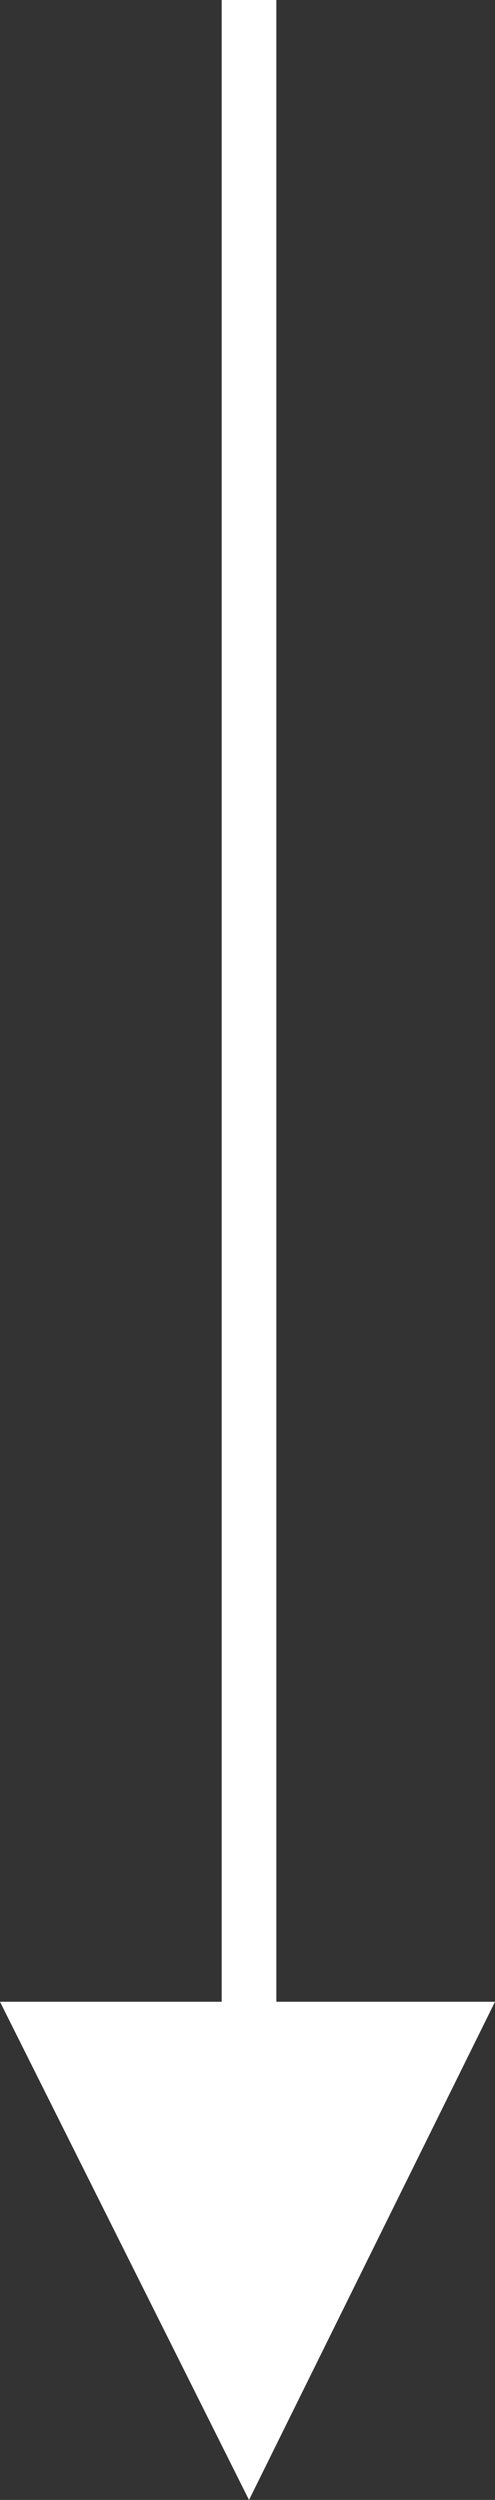 <?xml version="1.0" encoding="utf-8"?>
<!-- Generator: Adobe Illustrator 26.0.2, SVG Export Plug-In . SVG Version: 6.00 Build 0)  -->
<svg version="1.1" id="Layer_1" xmlns="http://www.w3.org/2000/svg" xmlns:xlink="http://www.w3.org/1999/xlink" x="0px" y="0px"
	 viewBox="0 0 16.3 82.3" style="enable-background:new 0 0 16.3 82.3;" xml:space="preserve">
<rect x="0" y="0" width="16.3" height="82.3" fill="#333333" stroke="none"/>
<style type="text/css">
	.st0{fill:#1A1A1A;}
	.st1{fill:#FF5F24;}
	.st2{fill:#3FC6F2;}
	.st3{fill:#45DA91;}
	.st4{clip-path:url(#SVGID_00000039846377410168696840000001952995197887988924_);}
	.st5{clip-path:url(#SVGID_00000146490845150474177840000010414878663289252996_);}
	.st6{clip-path:url(#SVGID_00000171691226462784971380000004601025374476379569_);}
	.st7{fill:url(#SVGID_00000027571680299088935180000007549444168287926709_);}
	.st8{fill:url(#SVGID_00000018195828402214948810000015136520671916739233_);}
	.st9{fill:url(#SVGID_00000180337003598837071060000012956379812850845578_);}
	.st10{stroke:#FFFFFF;stroke-miterlimit:10;}
	.st11{fill:#333333;}
	.st12{fill:none;stroke:#FFFFFF;stroke-miterlimit:10;}
	.st13{stroke:#45DA91;stroke-miterlimit:10;}
	.st14{fill:#FFFFFF;}
	.st15{fill:none;stroke:#FFFFFF;stroke-width:4;stroke-miterlimit:10;}
	.st16{clip-path:url(#SVGID_00000123434698961671406090000011267198971407409342_);}
	.st17{clip-path:url(#SVGID_00000173125666574695756700000005970376073381047983_);}
	.st18{clip-path:url(#SVGID_00000154401481850317506010000004564564300483813038_);}
	.st19{fill:url(#SVGID_00000137851841800523333700000013774504152091077775_);}
	.st20{fill:url(#SVGID_00000013185193908636423970000009527325200327190433_);}
	.st21{fill:url(#SVGID_00000110465855778413029200000011343064152600400310_);}
	.st22{clip-path:url(#SVGID_00000044868113722897006170000013160632834749034635_);}
	.st23{clip-path:url(#SVGID_00000052788755981973300220000014842195846383998081_);}
	.st24{clip-path:url(#SVGID_00000122693823964942094660000005262508336551593391_);}
	.st25{fill:url(#SVGID_00000062872517140228336180000003561695043349723569_);}
	.st26{fill:url(#SVGID_00000008844026839370061690000006234145233004586667_);}
	.st27{fill:url(#SVGID_00000039092608453794566920000010682256228499358871_);}
	.st28{clip-path:url(#SVGID_00000072966387614247758570000014848028918272974758_);fill:#FFFFFF;}
	.st29{fill:url(#SVGID_00000018228407998112429790000010562276515877972116_);}
	.st30{clip-path:url(#SVGID_00000023971110205523081040000016291477120141674150_);fill:#FFFFFF;}
	.st31{fill:url(#SVGID_00000089574652165625709200000004242087251270355342_);}
	.st32{clip-path:url(#SVGID_00000039836972509453395610000008124421819530147728_);}
	.st33{fill:#3FC8F4;}
</style>
<polygon class="st14" points="9.1,0 7.3,0 7.3,65.9 0,65.9 8.2,82.3 16.3,65.9 9.1,65.9 "/>
</svg>
